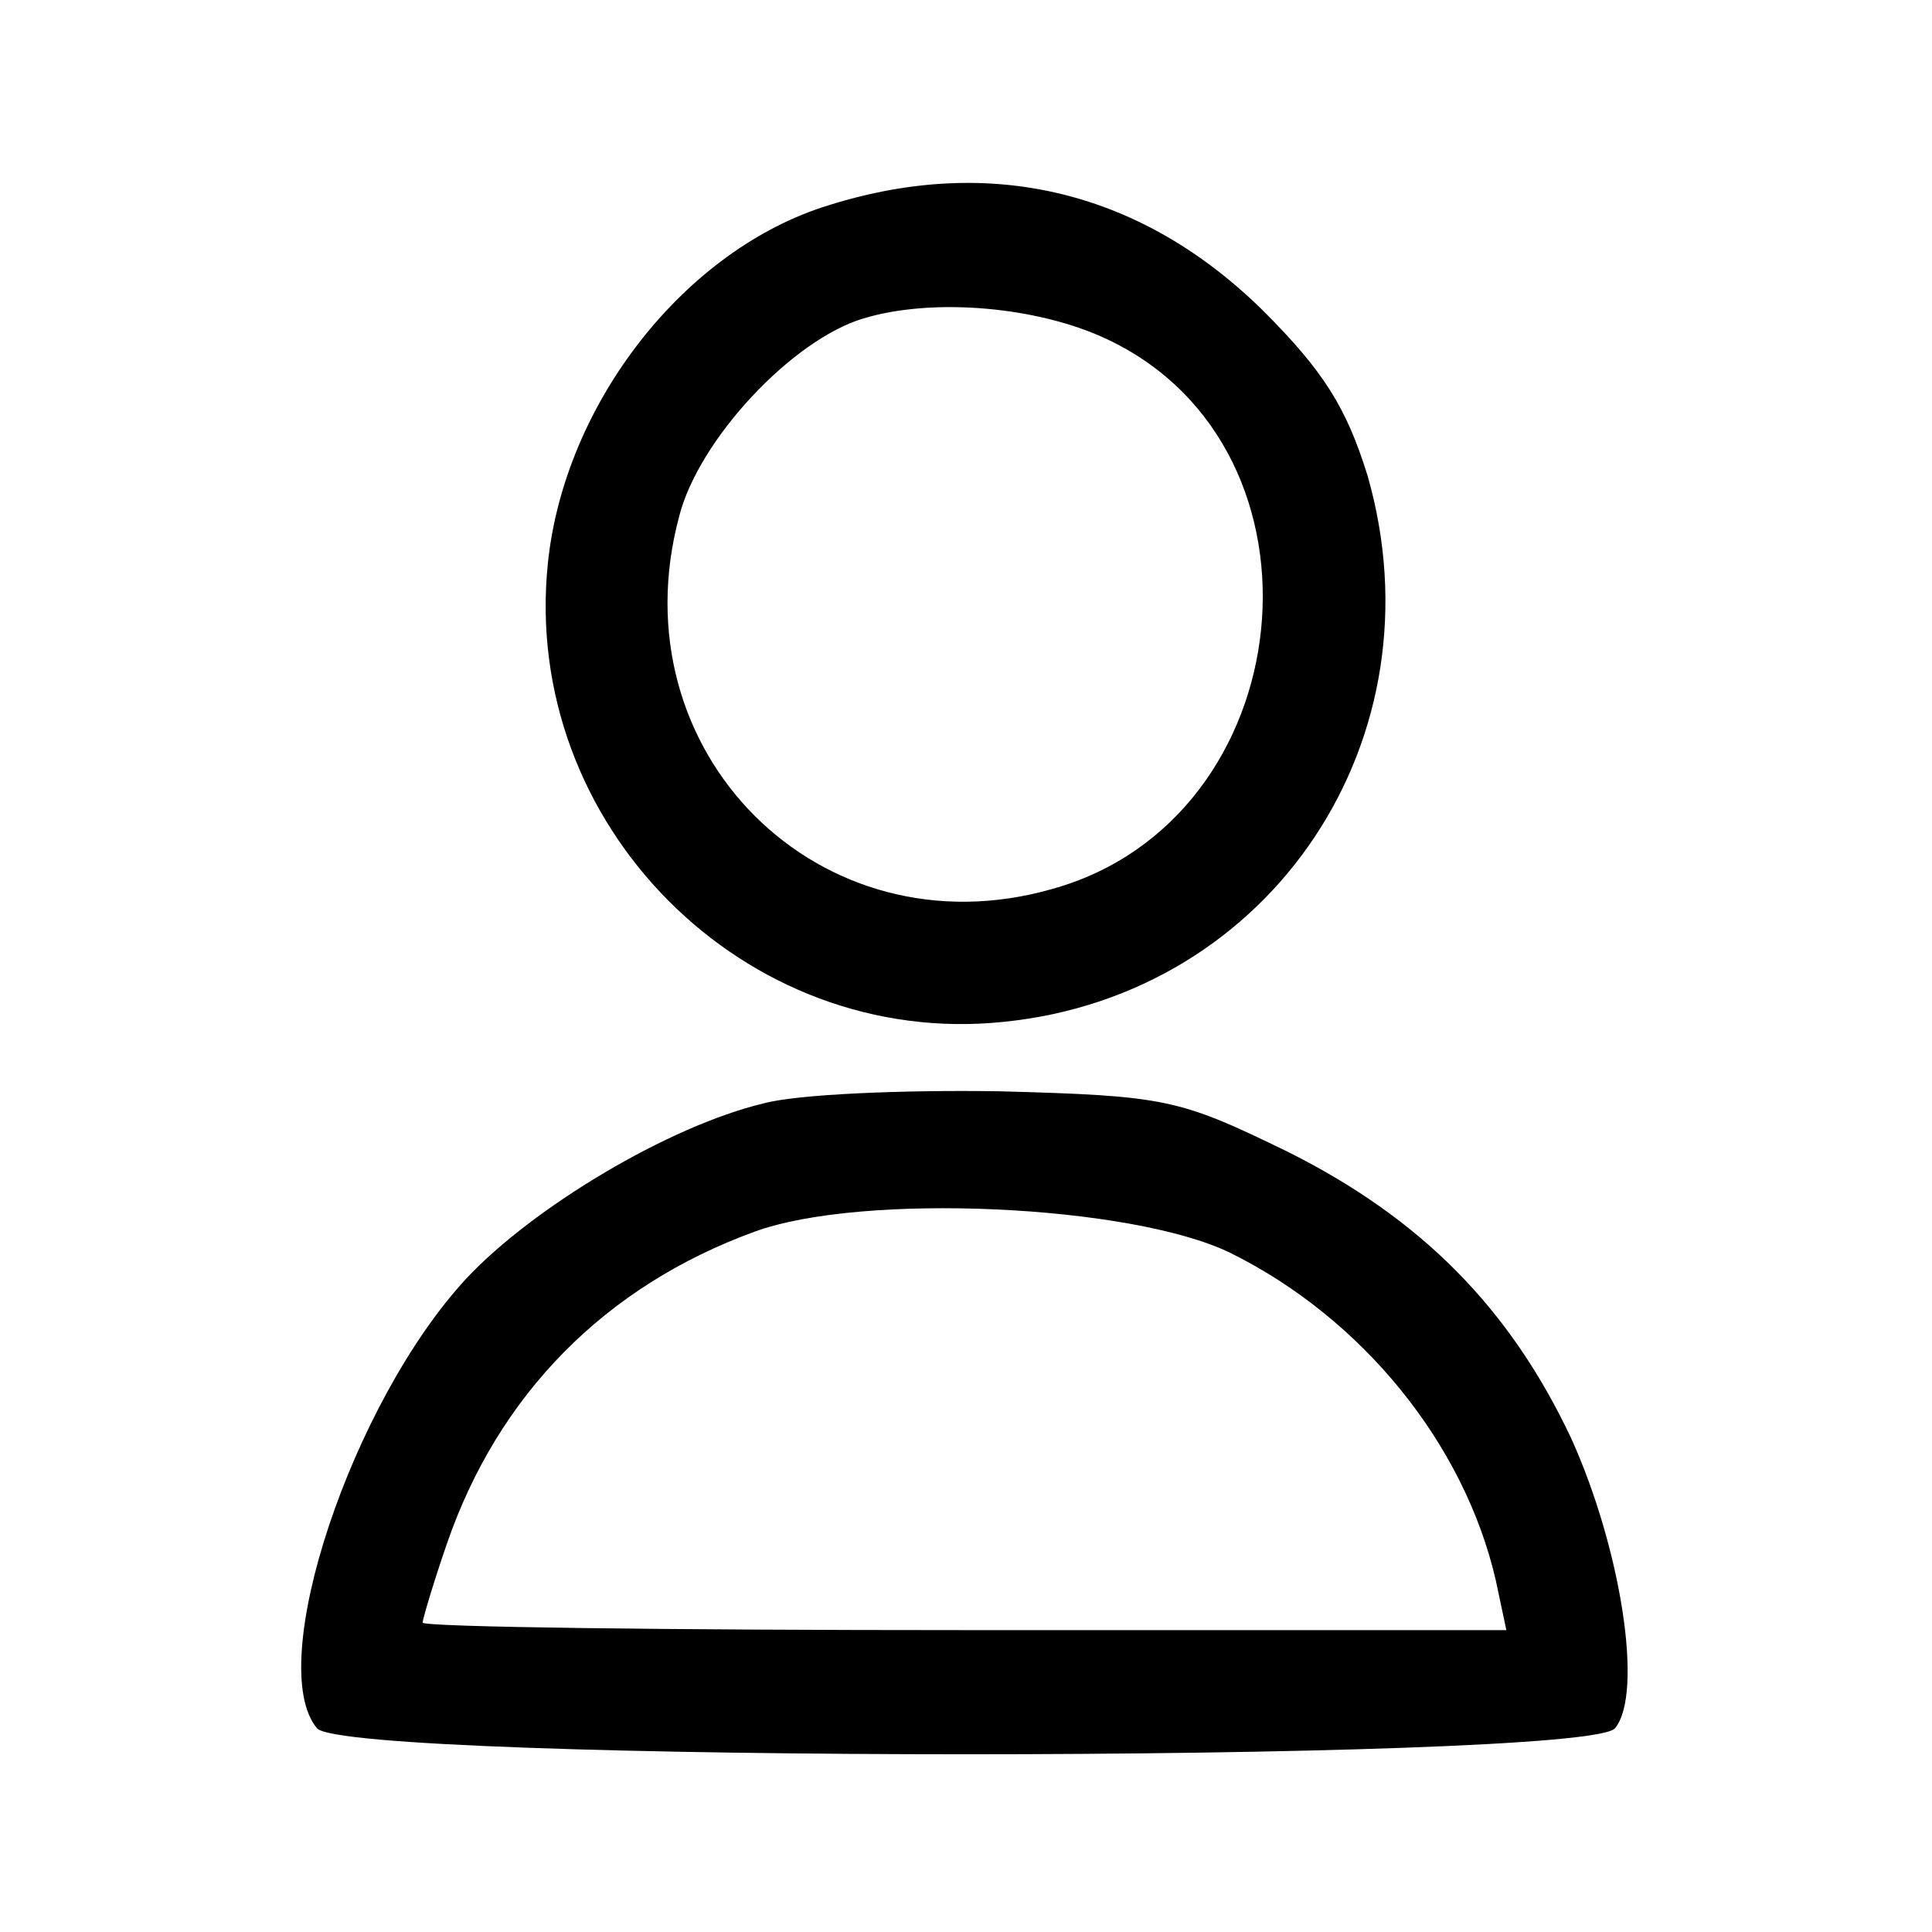 <?xml version="1.0" standalone="no"?>
<!DOCTYPE svg PUBLIC "-//W3C//DTD SVG 20010904//EN"
 "http://www.w3.org/TR/2001/REC-SVG-20010904/DTD/svg10.dtd">
<svg version="1.0" xmlns="http://www.w3.org/2000/svg"
 width="128pt" height="128pt" viewBox="0 0 128 128"
 preserveAspectRatio="xMidYMid meet">

<g transform="translate(0,128) scale(0.1,-0.1)"
fill="#000000" stroke="none">
<path d="M549 1144 c-95 -29 -175 -131 -186 -237 -18 -173 130 -322 302 -304
178 18 291 188 241 362 -14 45 -29 69 -69 109 -80 79 -180 104 -288 70z m185
-89 c154 -73 129 -318 -37 -364 -154 -44 -289 91 -247 247 13 51 75 117 122
131 46 14 116 8 162 -14z"/>
<path d="M506 549 c-63 -15 -153 -69 -197 -116 -76 -82 -134 -256 -99 -298 19
-23 841 -23 860 0 19 23 4 119 -29 192 -41 87 -100 146 -188 190 -72 35 -80
37 -191 40 -65 1 -134 -2 -156 -8z m309 -99 c87 -43 155 -126 176 -217 l7 -33
-359 0 c-197 0 -359 2 -359 5 0 2 7 26 16 52 34 99 105 171 204 207 71 26 249
18 315 -14z"/>
</g>
</svg>
